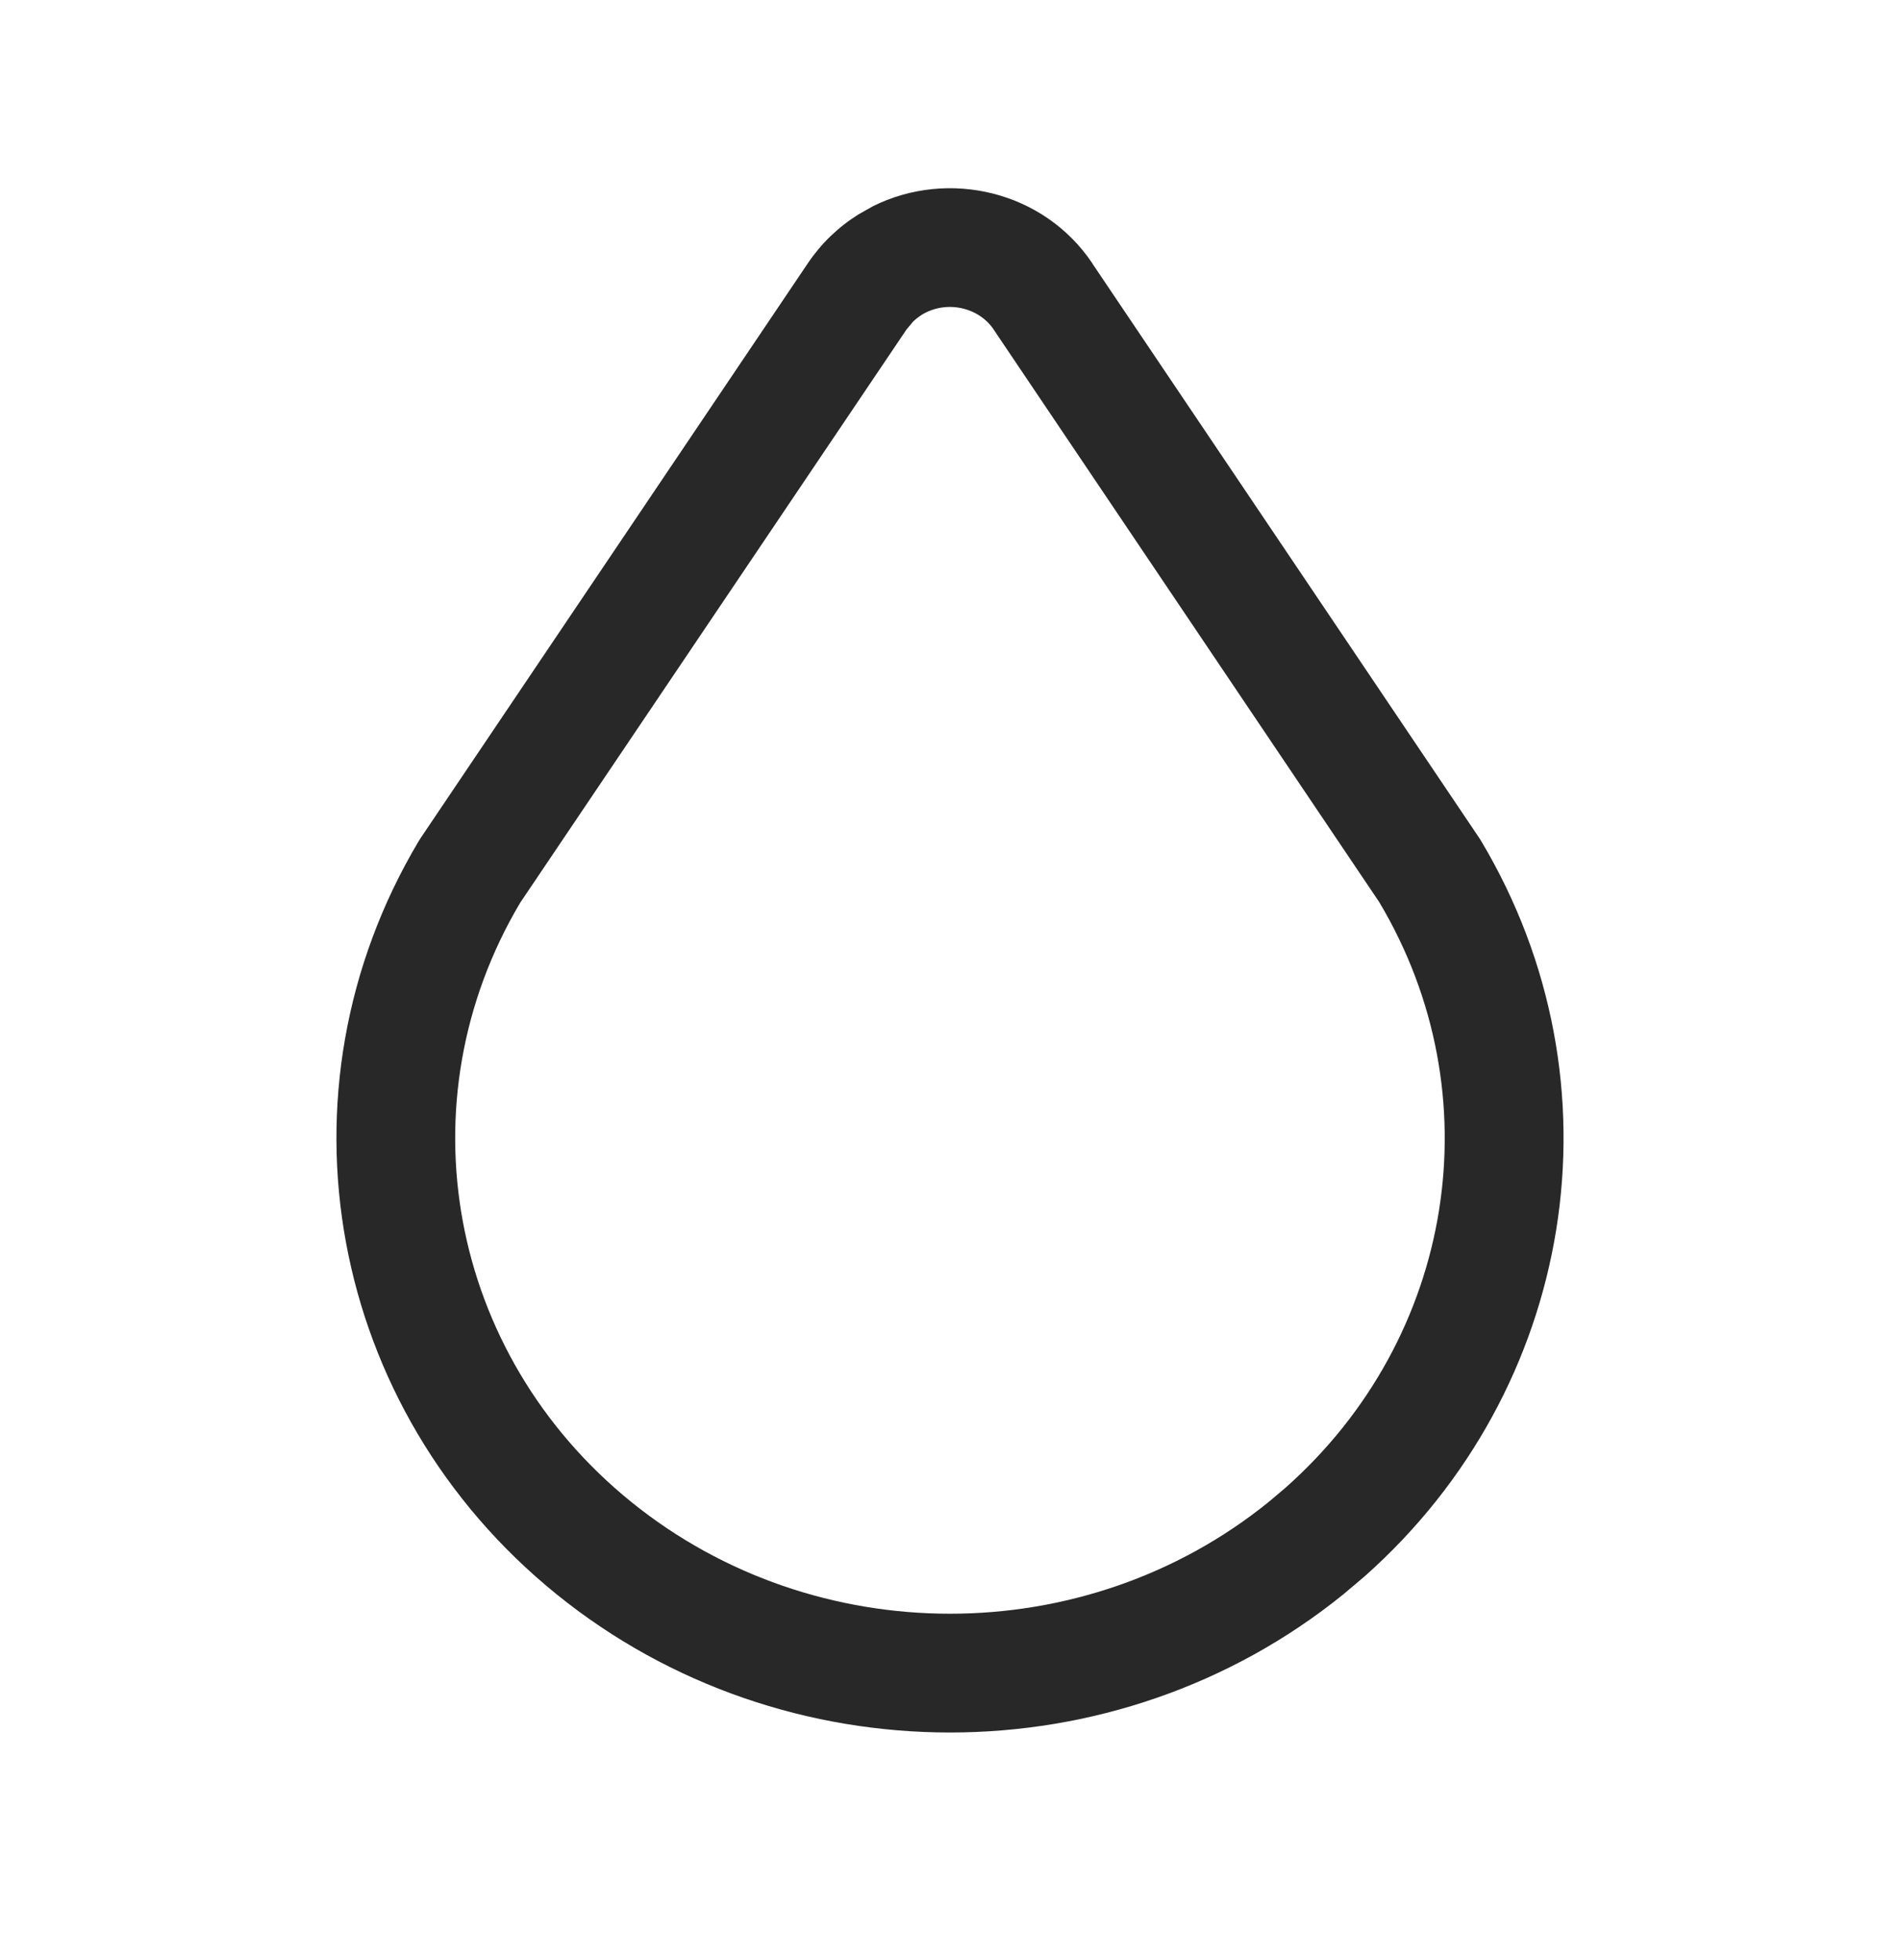 <svg width="32" height="33" viewBox="0 0 32 33" fill="none" xmlns="http://www.w3.org/2000/svg">
<path d="M14.704 3.471C15.981 2.838 17.581 3.219 18.396 4.431H18.394L24.915 14.11L24.944 14.156C27.386 18.243 26.534 23.394 22.979 26.543L22.626 26.841C18.791 29.944 13.21 29.944 9.374 26.841C5.525 23.727 4.535 18.375 7.055 14.156L7.084 14.11L13.608 4.429C13.829 4.101 14.117 3.824 14.453 3.613L14.454 3.612L14.704 3.471ZM16.735 5.547C16.485 5.173 15.934 5.043 15.514 5.306L15.515 5.307C15.466 5.338 15.42 5.374 15.379 5.414L15.267 5.548L8.76 15.2C6.774 18.546 7.548 22.791 10.631 25.286C13.734 27.796 18.267 27.796 21.368 25.286L21.651 25.047C24.501 22.523 25.164 18.432 23.23 15.189L16.735 5.548V5.547Z" fill="#282828"/>
</svg>
